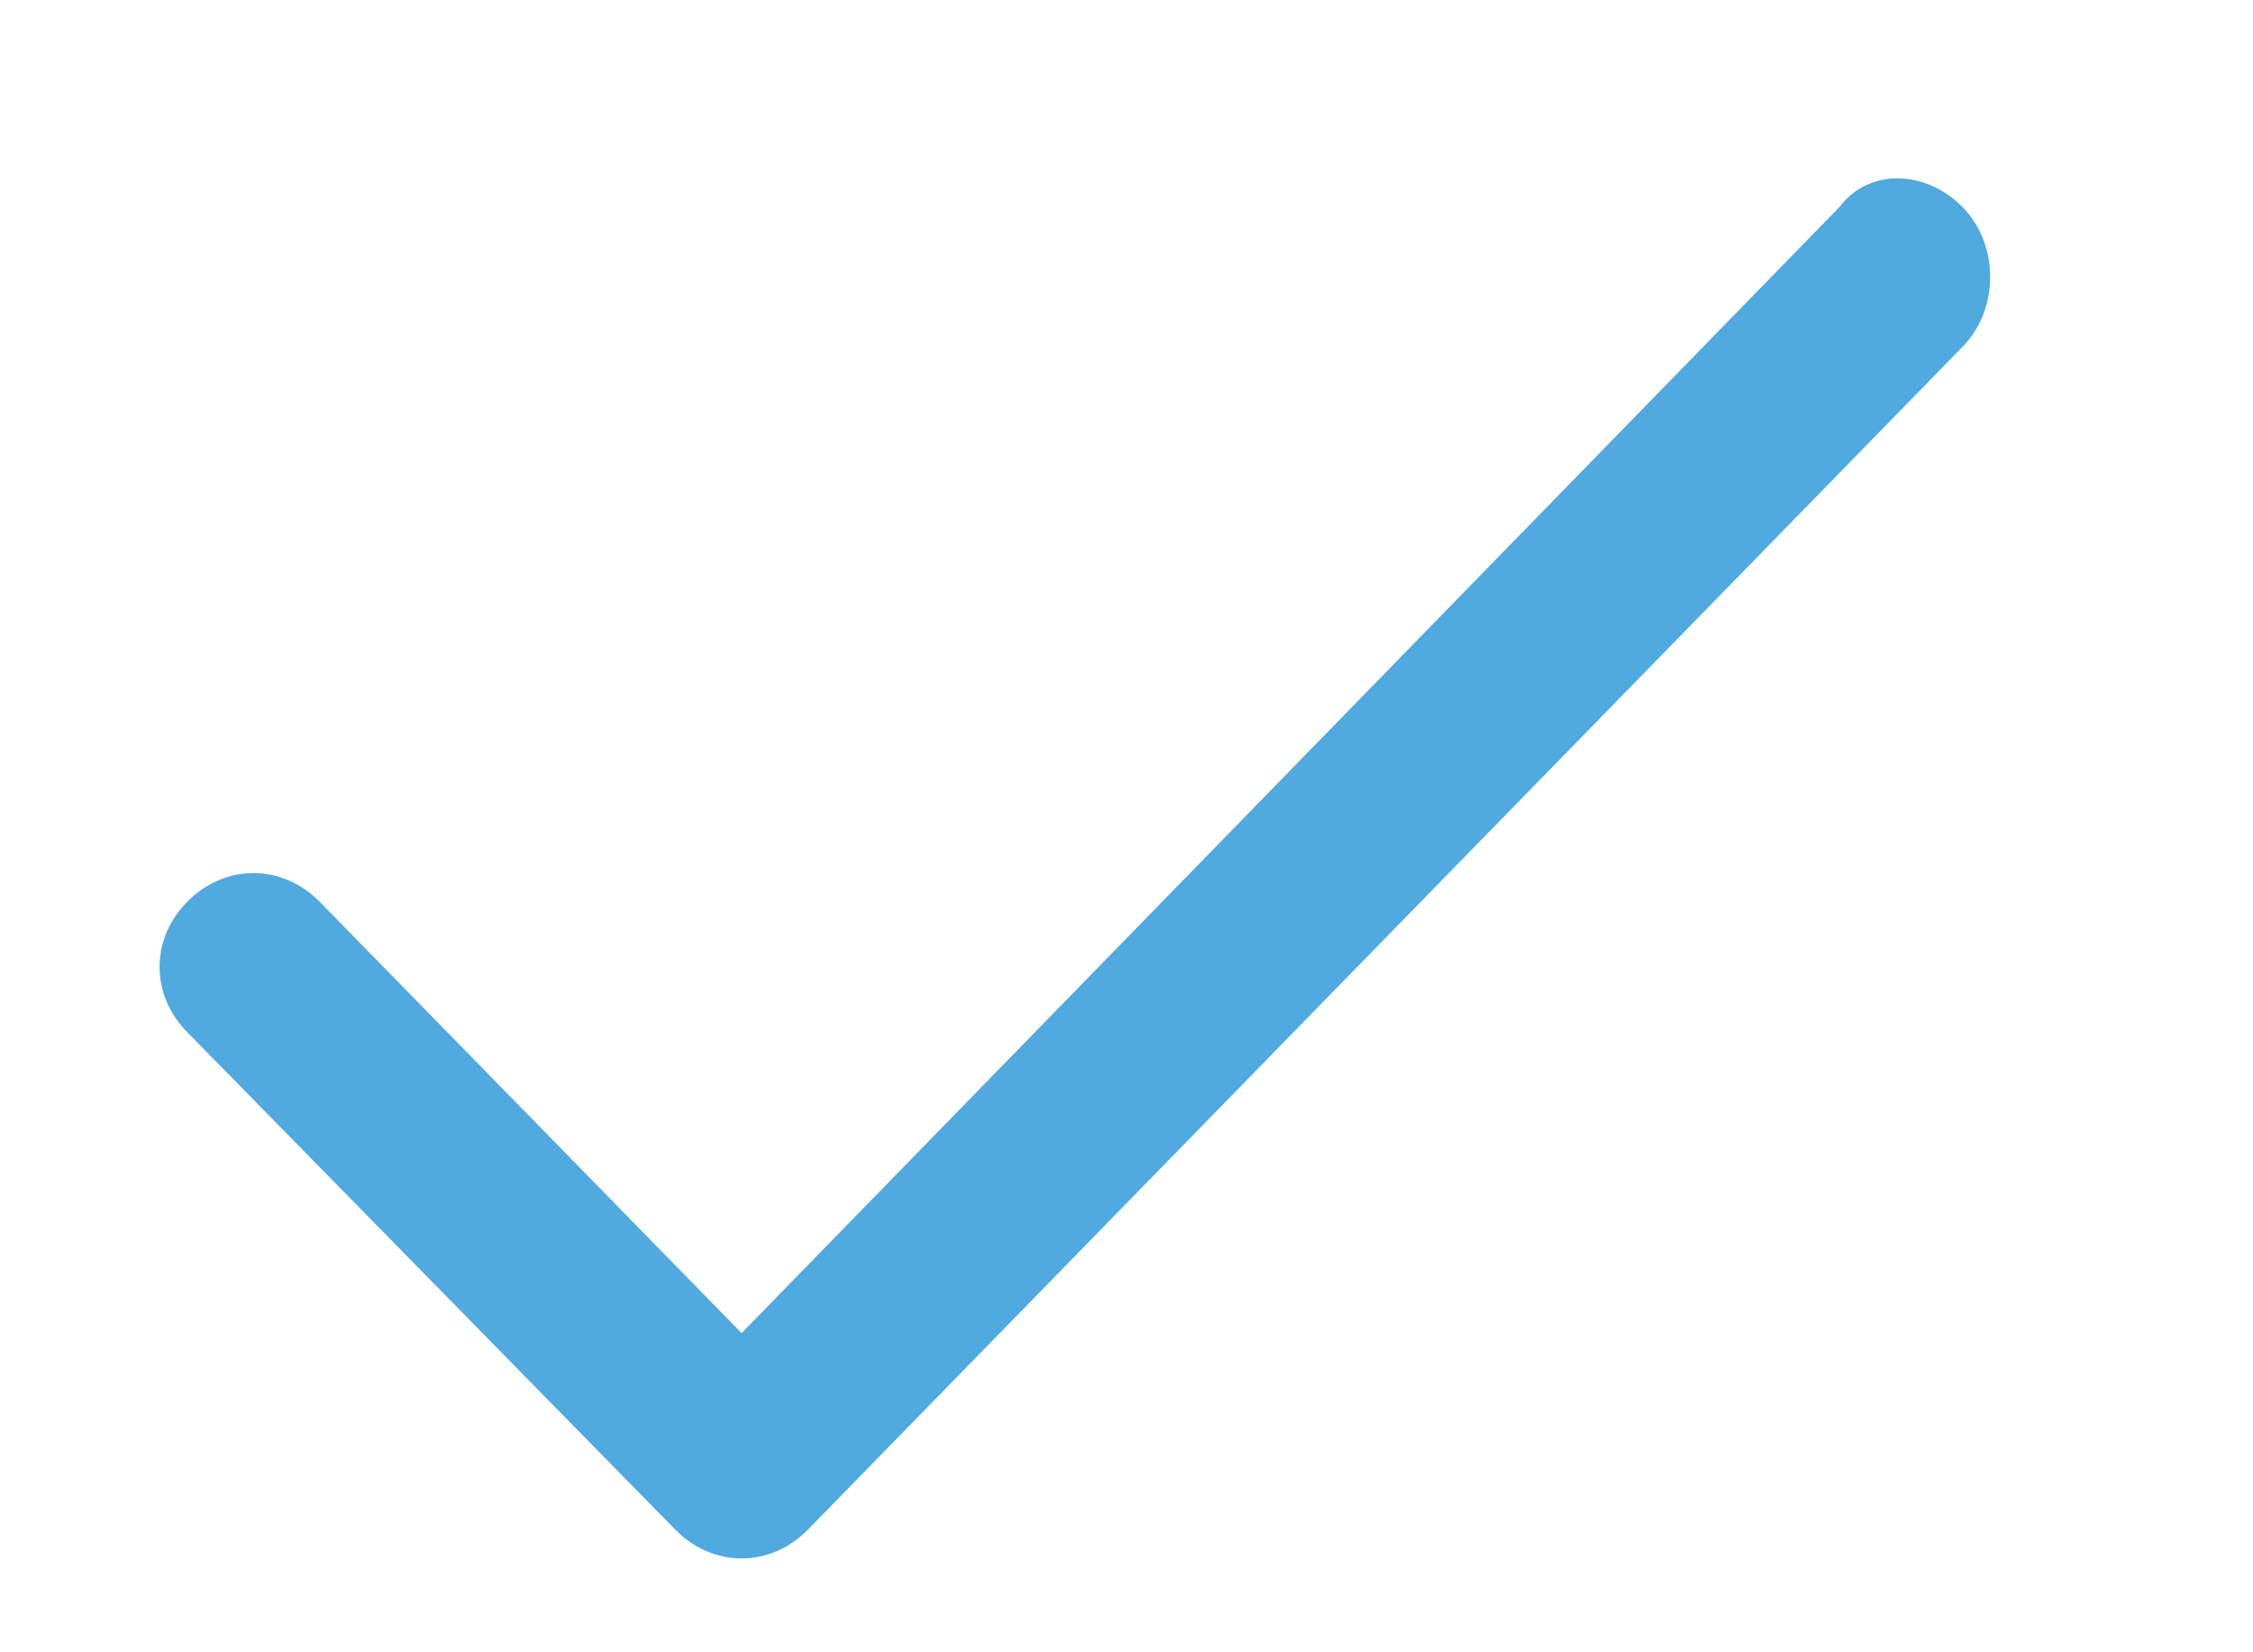 <?xml version="1.0" encoding="utf-8"?>
<!-- Generator: Adobe Illustrator 23.0.4, SVG Export Plug-In . SVG Version: 6.00 Build 0)  -->
<svg version="1.1" id="Laag_1" xmlns="http://www.w3.org/2000/svg" xmlns:xlink="http://www.w3.org/1999/xlink" x="0px" y="0px"
	 viewBox="0 0 24 17.6" style="enable-background:new 0 0 24 17.6;" xml:space="preserve">
<style type="text/css">
	.st0{fill:#50A9DF;}
</style>
<title>check mark</title>
<path class="st0" d="M20.9,2.2c-0.4-0.4-1-0.4-1.3,0l-11.7,12L3.4,9.6C3,9.2,2.4,9.2,2,9.6c-0.4,0.4-0.4,1,0,1.4l5.2,5.3
	c0.4,0.4,1,0.4,1.4,0c0,0,0,0,0,0L20.9,3.7C21.3,3.3,21.3,2.6,20.9,2.2C20.9,2.2,20.9,2.2,20.9,2.2z"/>
</svg>
